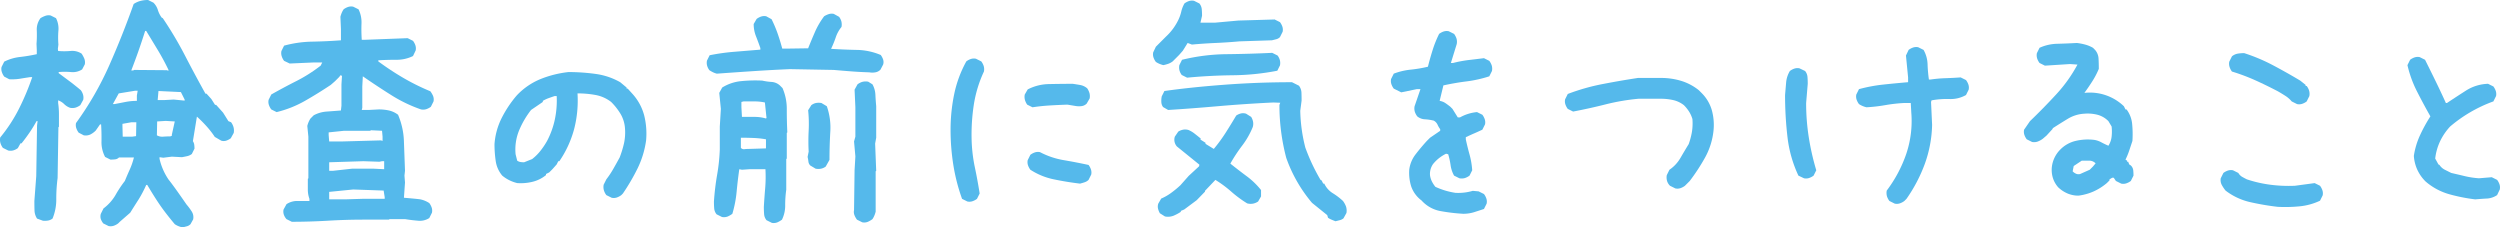 <svg xmlns="http://www.w3.org/2000/svg" viewBox="0 0 292.72 26.625">
  <g id="レイヤー_2" data-name="レイヤー 2">
    <g id="中身">
      <g>
        <path d="M5.026,25.844l-.688-.25a1.851,1.851,0,0,1-.297-.969c-.012-.353-.016-.719-.016-1.094l.219-2.906.094-5.938.062-.5h-.125q-.375.689-.812,1.328-.44.642-.938,1.266h-.125l-.312.562a1.599,1.599,0,0,1-.531.266,1.253,1.253,0,0,1-.594.016l-.625-.312a1.805,1.805,0,0,1-.281-.547,1.414,1.414,0,0,1-.031-.672,18.072,18.072,0,0,0,2.219-3.406A29.225,29.225,0,0,0,3.776,9.031h-.25c-.418.062-.812.125-1.188.188a5.944,5.944,0,0,1-1.25.062L.494,8.969a1.807,1.807,0,0,1-.281-.547,1.085,1.085,0,0,1-.031-.578l.312-.625a5.468,5.468,0,0,1,1.844-.547,19.19,19.19,0,0,0,1.969-.328V5.875l-.031-.75a13.282,13.282,0,0,0,.031-1.562A2.183,2.183,0,0,1,4.744,2.125a2.99,2.99,0,0,1,.594-.281,1.147,1.147,0,0,1,.594-.031l.625.312a2.675,2.675,0,0,1,.281,1.469,10.251,10.251,0,0,0,0,1.625l-.062.5.031.25a8.212,8.212,0,0,0,1.438,0,2.001,2.001,0,0,1,1.312.312,3.542,3.542,0,0,1,.312.578,1.214,1.214,0,0,1,.062.672l-.312.594a1.996,1.996,0,0,1-1.312.312,8.411,8.411,0,0,0-1.438,0v.125L8.463,9.75l.625.5.375.312a1.589,1.589,0,0,1,.266.547,1.236,1.236,0,0,1,.016.578l-.344.625a1.883,1.883,0,0,1-.531.281,1.355,1.355,0,0,1-.656.031,1.873,1.873,0,0,1-.703-.438,1.897,1.897,0,0,0-.703-.438v.312a9.192,9.192,0,0,1,.094,1.359v1.422l-.062.062-.094,5.938a18.566,18.566,0,0,0-.156,2.453,5.837,5.837,0,0,1-.438,2.297,1.216,1.216,0,0,1-.531.234A2.257,2.257,0,0,1,5.026,25.844Zm16.344.781a2.823,2.823,0,0,1-.5-.156,2.517,2.517,0,0,1-.406-.219q-1.096-1.312-1.719-2.219-.627-.905-1.5-2.375h-.125a13.643,13.643,0,0,1-.875,1.672q-.375.579-1,1.578l-1.219,1.062-.188.188a1.883,1.883,0,0,1-.531.281,1.148,1.148,0,0,1-.594.031l-.625-.312a2.021,2.021,0,0,1-.281-.5,1.055,1.055,0,0,1,0-.625l.312-.625a5.349,5.349,0,0,0,1.375-1.516,13.83,13.83,0,0,1,1.125-1.703c.188-.458.379-.906.578-1.344a8.327,8.327,0,0,0,.484-1.406h-1.75a.734.734,0,0,1-.438.219,4.49,4.49,0,0,1-.562.031l-.625-.312a3.675,3.675,0,0,1-.422-1.844Q11.9,15.5,11.838,14.562h-.125l-.5.719a2.323,2.323,0,0,1-.641.469,1.312,1.312,0,0,1-.766.094l-.594-.312A1.858,1.858,0,0,1,8.932,15a1.126,1.126,0,0,1-.031-.594,37.031,37.031,0,0,0,3.891-6.75Q14.367,4.094,15.651.469a2.656,2.656,0,0,1,.781-.359A3.502,3.502,0,0,1,17.338,0l.625.312a1.995,1.995,0,0,1,.516.844,3.054,3.054,0,0,0,.453.906l.125.062a43.865,43.865,0,0,1,2.609,4.391q1.172,2.266,2.391,4.453h.125l.562.625.438.688h.125l.812.906.625,1,.312.125a1.79,1.79,0,0,1,.281.562,1.517,1.517,0,0,1,.031.688l-.344.625a1.883,1.883,0,0,1-.531.281.963.963,0,0,1-.594,0l-.75-.438a10.266,10.266,0,0,0-.969-1.25,14.516,14.516,0,0,0-1.125-1.125l-.469,2.875a1.001,1.001,0,0,1,.156.406,3.545,3.545,0,0,1,.031.469l-.312.625a1.38,1.38,0,0,1-.531.25c-.188.042-.397.084-.625.125l-1.188-.062-1,.125-.438-.062v.188a7.135,7.135,0,0,0,1.062,2.438q.562.688,2.094,2.906a6.917,6.917,0,0,1,.625.844,1.24,1.24,0,0,1,.156.906l-.312.562a.933.933,0,0,1-.438.25C21.701,26.541,21.535,26.583,21.369,26.625ZM16.026,11.812v-.625l.094-.562h-.312l-1.906.312-.688,1.25h.188q.656-.124,1.297-.25A6.933,6.933,0,0,1,16.026,11.812Zm-.094,4.125.031-1.625h-.562L14.338,14.5v.25L14.369,16h1.125Zm3.812-7.719q-.562-1.187-1.25-2.328-.689-1.14-1.375-2.266h-.125q-.375,1.188-.781,2.344T15.369,8.25h.25l.062-.062,3.875.031.125.062Zm.375,7.688v-.125l.344-1.562-1.062-.062-1,.062-.031,1.625a1.242,1.242,0,0,0,.75.156c.291-.021.562-.031.812-.031Zm1.5-4.125v-.125l-.438-.875-2.625-.125-.094,1.062h.75l1.125-.062Z" style="fill: #55b9eb"/>
        <path d="M34.169,25.969l-.625-.312a1.551,1.551,0,0,1-.312-.531,1.136,1.136,0,0,1-.031-.594l.344-.625a2.256,2.256,0,0,1,1.281-.375h1.406v-.25a3.137,3.137,0,0,1-.188-1.109V20.938l.062-.062V16l-.125-1.25a3.176,3.176,0,0,1,.156-.469,2.561,2.561,0,0,1,.219-.406l.375-.375a3.738,3.738,0,0,1,1.531-.438q.844-.061,1.656-.125l.062-.562v-2.5l.062-1-.188-.062L39.732,9l-.5.5-.5.438q-1.5,1-3.031,1.875a12.735,12.735,0,0,1-3.312,1.312l-.625-.312a1.856,1.856,0,0,1-.281-.531,1.137,1.137,0,0,1-.031-.594l.312-.625Q33.2,10.251,34.685,9.5a17.788,17.788,0,0,0,2.859-1.812l.188-.375h-1l-2.812.125-.656-.312a1.805,1.805,0,0,1-.281-.547,1.202,1.202,0,0,1-.031-.609l.312-.625a13.332,13.332,0,0,1,3.281-.469q1.688-.031,3.375-.156V3.406l-.062-1.438A3.178,3.178,0,0,1,40.013,1.5a2.56,2.56,0,0,1,.219-.406,1.87,1.87,0,0,1,.531-.281,1.146,1.146,0,0,1,.594-.031l.625.312a3.46,3.46,0,0,1,.344,1.688q-.031.938.031,1.875h.438l4.938-.188.625.312a1.87,1.87,0,0,1,.281.531,1.137,1.137,0,0,1,.031.594l-.312.656A4.335,4.335,0,0,1,46.388,7q-1.094,0-2.094.062v.125A32.192,32.192,0,0,0,47.232,9.125a25.985,25.985,0,0,0,3.156,1.562,2.727,2.727,0,0,1,.312.531,1.132,1.132,0,0,1,.062.656L50.45,12.5a1.87,1.87,0,0,1-.531.281,1.244,1.244,0,0,1-.625.031,16.831,16.831,0,0,1-3.5-1.688q-1.688-1.062-3.312-2.188l-.062,1.188v2.5l-.062.25h.812l1.188-.062a5.48,5.48,0,0,1,1.188.125,2.765,2.765,0,0,1,1.062.5,8.636,8.636,0,0,1,.688,3.156q.063,1.72.125,3.406l-.062.562.062.812-.125,1.781q1.5.126,1.922.188a3.046,3.046,0,0,1,1.047.438,1.869,1.869,0,0,1,.281.531,1.137,1.137,0,0,1,.031.594l-.312.625a2.031,2.031,0,0,1-1.328.312q-.766-.062-1.516-.188H45.607l-.062.062H42.607q-2.062,0-4.188.125T34.169,25.969ZM44.794,16.5V16l-.062-.688L43.419,15.25l-.062.062H40.294L38.482,15.5v.312l.062.75h1.562l4.5-.125Zm.188,3.312V18.875h-.25l-.312.062-1.875-.062-4,.125v1h.438l2.25-.25h2.5Zm.062,3.469v-.188l-.125-.781-3.562-.125-2.812.281v.875h1.875l2-.062Z" style="fill: #55b9eb"/>
        <path d="M71.619,23.156l-.625-.312a1.807,1.807,0,0,1-.281-.547,1.428,1.428,0,0,1-.031-.672L70.994,21a10.407,10.407,0,0,0,.812-1.219q.375-.656.75-1.344a12.115,12.115,0,0,0,.5-1.625,6.007,6.007,0,0,0,.125-1.75,3.815,3.815,0,0,0-.5-1.688,7.143,7.143,0,0,0-1.125-1.438,4.218,4.218,0,0,0-1.812-.812,11.526,11.526,0,0,0-2.125-.188,13.31,13.31,0,0,1-.406,4.219,12.308,12.308,0,0,1-1.719,3.719h-.125l-.188.375-.5.562-.375.375-.375.188V20.5a3.951,3.951,0,0,1-1.562.781,5.804,5.804,0,0,1-1.812.156,4.484,4.484,0,0,1-.938-.344,4.141,4.141,0,0,1-.812-.531,3.392,3.392,0,0,1-.766-1.719,13.674,13.674,0,0,1-.141-1.969,8.094,8.094,0,0,1,.828-3.031,13.22,13.22,0,0,1,1.766-2.656A7.933,7.933,0,0,1,63.307,9.25a12.416,12.416,0,0,1,3.25-.812,23.023,23.023,0,0,1,3.188.219,7.977,7.977,0,0,1,2.875.969l.75.625v.125h.125l.625.688a6.062,6.062,0,0,1,1.312,2.469,8.859,8.859,0,0,1,.219,2.906,10.838,10.838,0,0,1-.984,3.25,24.262,24.262,0,0,1-1.734,2.969l-.188.188a1.869,1.869,0,0,1-.531.281A1.137,1.137,0,0,1,71.619,23.156ZM62.307,18.625a5.668,5.668,0,0,0,1-1,8.939,8.939,0,0,0,.75-1.125,9.728,9.728,0,0,0,.906-2.5,10.861,10.861,0,0,0,.219-2.75h-.25c-.25.084-.49.167-.719.25a3.816,3.816,0,0,0-.656.312v.125l-1.375.938a10.351,10.351,0,0,0-1.406,2.406,5.871,5.871,0,0,0-.406,2.781l.188.75a.948.948,0,0,0,.375.156A2.627,2.627,0,0,0,61.369,19Z" style="fill: #55b9eb"/>
        <path d="M83.936,8.625a2.209,2.209,0,0,1-.469-.172,3.515,3.515,0,0,1-.406-.234,1.581,1.581,0,0,1-.266-.531,1.252,1.252,0,0,1-.016-.594l.312-.625a24.565,24.565,0,0,1,2.891-.406q1.515-.124,3.047-.25V5.625q-.251-.718-.516-1.391a3.817,3.817,0,0,1-.266-1.422l.344-.594a1.856,1.856,0,0,1,.531-.281,1.146,1.146,0,0,1,.594-.031l.625.344a14.488,14.488,0,0,1,.703,1.656q.296.844.547,1.781h.906l2.125-.031q.375-.938.797-1.906a9.189,9.189,0,0,1,1.078-1.844,2.489,2.489,0,0,1,.531-.25,1.147,1.147,0,0,1,.594-.031l.625.344a1.606,1.606,0,0,1,.266.531,1.535,1.535,0,0,1,.016.656,3.853,3.853,0,0,0-.672,1.219,12.542,12.542,0,0,1-.547,1.344q1.5.094,3,.125a7.476,7.476,0,0,1,2.812.594,1.87,1.87,0,0,1,.281.531.963.963,0,0,1,0,.594l-.312.594a1.098,1.098,0,0,1-.594.312,2.064,2.064,0,0,1-.719,0q-1.031-.031-2.062-.109t-2.094-.172l-5.125-.094q-2.156.094-4.281.234T83.936,8.625Zm6.438,17.469-.625-.312a1.274,1.274,0,0,1-.281-.719c-.021-.27-.031-.552-.031-.844q.061-1.062.156-2.172a16.08,16.08,0,0,0,.031-2.234h-1.875l-.875.062-.312-.062q-.188,1.312-.312,2.641a13.32,13.32,0,0,1-.5,2.578,2.726,2.726,0,0,1-.531.312,1.213,1.213,0,0,1-.688.062l-.625-.312a1.242,1.242,0,0,1-.281-.688c-.021-.25-.031-.52-.031-.812a29.801,29.801,0,0,1,.375-3.141A21.714,21.714,0,0,0,84.28,17.5V14.812l.125-2.062-.188-1.875.344-.625A5.126,5.126,0,0,1,86.78,9.5a16.35,16.35,0,0,1,2.469-.062,6.795,6.795,0,0,0,1.094.156A1.611,1.611,0,0,1,91.311,10l.312.312a6.096,6.096,0,0,1,.5,2.5q0,1.375.062,2.688l-.062.062v3l-.062.062v3.594a12.714,12.714,0,0,0-.125,1.812,3.721,3.721,0,0,1-.375,1.688,2.777,2.777,0,0,1-.531.312A1.141,1.141,0,0,1,90.373,26.094Zm-.688-8.719V16.312a10.622,10.622,0,0,0-1.438-.156q-.75-.031-1.5-.031v1.188a.463.463,0,0,0,.406.156,3.361,3.361,0,0,1,.469-.031Zm.062-3.562L89.561,12a5.635,5.635,0,0,0-1.219-.125H87.061l-.25.062v.625l.062,1.125H88.342a4.66,4.66,0,0,1,1.344.188Zm5.75,5.938-.625-.375a.759.759,0,0,1-.219-.469,4.264,4.264,0,0,0-.094-.531l.125-.625a23.589,23.589,0,0,1,0-2.438,15.4,15.4,0,0,0-.062-2.406l.375-.594a1.379,1.379,0,0,1,.531-.25,1.757,1.757,0,0,1,.656,0l.625.375a7.551,7.551,0,0,1,.406,3.031q-.094,1.657-.094,3.25l-.438.781a1.371,1.371,0,0,1-.547.25A1.642,1.642,0,0,1,95.498,19.75Zm5.469,6.281-.625-.312a2.198,2.198,0,0,1-.297-.531,1.036,1.036,0,0,1-.047-.594l.062-4.656.094-1.625-.156-1.75L100.154,16V12.562L100.061,10.5l.344-.625a1.856,1.856,0,0,1,.531-.281,1.602,1.602,0,0,1,.719-.031l.5.312a2.757,2.757,0,0,1,.344,1.219q.031.656.094,1.344V16.125l-.125.688L102.592,20l-.062.062v4.719a3.103,3.103,0,0,1-.156.469,2.518,2.518,0,0,1-.219.406,2.778,2.778,0,0,1-.531.312A1.14,1.14,0,0,1,100.967,26.031Z" style="fill: #55b9eb"/>
        <path d="M113.27,23.594l-.625-.312a21.776,21.776,0,0,1-1.016-3.938,26.01,26.01,0,0,1-.328-4.156,20.395,20.395,0,0,1,.422-4.156,13.67,13.67,0,0,1,1.422-3.844,1.857,1.857,0,0,1,.531-.281,1.147,1.147,0,0,1,.594-.031l.625.312a1.87,1.87,0,0,1,.281.531,1.367,1.367,0,0,1,.031.656,14.325,14.325,0,0,0-1.188,3.906,23.236,23.236,0,0,0-.25,4.219,18.066,18.066,0,0,0,.375,3.094q.312,1.469.562,3.062l-.312.625a1.869,1.869,0,0,1-.531.281A1.137,1.137,0,0,1,113.27,23.594Zm7.625-11.031-.625-.312a1.956,1.956,0,0,1-.266-.562,1.375,1.375,0,0,1-.016-.625l.344-.594a5.591,5.591,0,0,1,2.516-.625q1.39-.031,2.766-.031.436.063.875.141a1.747,1.747,0,0,1,.812.391,1.985,1.985,0,0,1,.266.562,1.405,1.405,0,0,1,.016.625l-.344.594a1.015,1.015,0,0,1-.594.297,2.381,2.381,0,0,1-.719-.016l-.938-.156q-1.0.032-2.047.094T120.895,12.562ZM126.457,21.5q-1.563-.188-3.062-.5a7.972,7.972,0,0,1-2.75-1.125,1.856,1.856,0,0,1-.281-.531,1.137,1.137,0,0,1-.031-.594l.312-.625a1.857,1.857,0,0,1,.531-.281,1.147,1.147,0,0,1,.594-.031,9.291,9.291,0,0,0,2.781.938q1.468.251,2.906.562a1.87,1.87,0,0,1,.281.531,1.147,1.147,0,0,1,.031.594l-.312.625a1.177,1.177,0,0,1-.469.281C126.801,21.406,126.623,21.459,126.457,21.5Z" style="fill: #55b9eb"/>
        <path d="M136.214,7.625a2.999,2.999,0,0,1-.469-.156,2.483,2.483,0,0,1-.406-.219,1.856,1.856,0,0,1-.281-.531,1.138,1.138,0,0,1-.031-.594l.312-.656,1.188-1.188a6.495,6.495,0,0,0,.812-.906,6.686,6.686,0,0,0,.594-.969,4.668,4.668,0,0,0,.375-1.031,3.595,3.595,0,0,1,.375-.969A1.87,1.87,0,0,1,139.214.125a1.147,1.147,0,0,1,.594-.031l.625.312a1.245,1.245,0,0,1,.281.688q.031.375.031.75l-.188.812h1.688l2.75-.25,4.25-.125.625.312a1.869,1.869,0,0,1,.281.531,1.137,1.137,0,0,1,.031.594l-.312.625a.921.921,0,0,1-.438.25c-.167.042-.333.084-.5.125l-3.812.125q-1.375.126-2.781.188t-2.781.188l-.5-.188-.562.906-.438.5-.75.75a1.942,1.942,0,0,1-.516.281A4.136,4.136,0,0,1,136.214,7.625Zm.188,17.719-.594-.375a2.133,2.133,0,0,1-.219-.547,1.107,1.107,0,0,1,.031-.578l.344-.594a5.811,5.811,0,0,0,1.172-.672,11.295,11.295,0,0,0,1.078-.891l.969-1.094,1.219-1.125.031-.188-2.625-2.125a1.201,1.201,0,0,1-.281-.547A1.216,1.216,0,0,1,137.558,16l.406-.594a1.694,1.694,0,0,1,.547-.219,1.363,1.363,0,0,1,.641.031,3.182,3.182,0,0,1,.734.438q.359.281.703.562l-.031.125.594.375v.125l.969.594a18.533,18.533,0,0,0,1.406-1.922q.625-.984,1.219-1.984a1.677,1.677,0,0,1,.562-.25,1.169,1.169,0,0,1,.594.031l.594.375a1.68,1.68,0,0,1,.219.547,1.35,1.35,0,0,1-.031.641,9.56,9.56,0,0,1-1.25,2.188,18.089,18.089,0,0,0-1.375,2.094q.938.75,1.906,1.469a8.979,8.979,0,0,1,1.688,1.625V23l-.344.594a1.637,1.637,0,0,1-.594.25,1.556,1.556,0,0,1-.688-.031,13.516,13.516,0,0,1-1.859-1.375,13.69,13.69,0,0,0-1.859-1.375l-1.219,1.281v.094l-.969,1-1.469,1.094-.375.156-.031.125a5.262,5.262,0,0,1-.859.453A1.789,1.789,0,0,1,136.401,25.344Zm19.969.562q-.25-.094-.469-.188a2.482,2.482,0,0,1-.406-.219l-.094-.312L153.62,23.75a16.753,16.753,0,0,1-3.016-5.266,24.164,24.164,0,0,1-.797-6.203l.094-.25L149.089,12q-3.281.157-6.516.438t-5.797.438l-.594-.344a1.044,1.044,0,0,1-.203-.594,2.683,2.683,0,0,1,.047-.656l.312-.625q3.063-.437,7-.734,3.938-.296,7.938-.297l.812.406a1.418,1.418,0,0,1,.297.812q.016.438.016.938l-.156,1.188a18.751,18.751,0,0,0,.594,4.312,22.462,22.462,0,0,0,1.781,3.781l.125.062.188.375h.125a2.621,2.621,0,0,0,1,1.125,7.512,7.512,0,0,1,1.188.906,2.6,2.6,0,0,1,.359.656,1.582,1.582,0,0,1,.047.75l-.344.625a1.071,1.071,0,0,1-.438.219C156.703,25.823,156.537,25.864,156.37,25.906ZM138.995,9.094l-.625-.312a1.579,1.579,0,0,1-.266-.531,1.39,1.39,0,0,1-.016-.625L138.401,7a22.937,22.937,0,0,1,5.234-.656q2.703-.031,5.328-.156l.625.312a1.589,1.589,0,0,1,.266.531,1.391,1.391,0,0,1,.016.625l-.312.625a28.593,28.593,0,0,1-5.234.531Q141.621,8.845,138.995,9.094Z" style="fill: #55b9eb"/>
        <path d="M171.318,25.031a21.598,21.598,0,0,1-2.719-.328,3.933,3.933,0,0,1-2.156-1.234,3.454,3.454,0,0,1-1.219-1.672,5.373,5.373,0,0,1-.219-1.922,3.669,3.669,0,0,1,.75-1.812q.625-.811,1.312-1.562l.375-.375,1.188-.812V15.125a2.697,2.697,0,0,1-.312-.531,1.046,1.046,0,0,0-.438-.469,5.667,5.667,0,0,0-1.031-.156,1.507,1.507,0,0,1-.906-.344,1.856,1.856,0,0,1-.281-.531,1.355,1.355,0,0,1-.031-.656l.688-2H165.88l-1.812.375-.875-.438a1.856,1.856,0,0,1-.281-.531A1.137,1.137,0,0,1,162.88,9.25l.312-.625a7.723,7.723,0,0,1,1.969-.469,15.283,15.283,0,0,0,2.031-.344q.251-.999.562-1.984a12.784,12.784,0,0,1,.75-1.859,1.87,1.87,0,0,1,.531-.281,1.147,1.147,0,0,1,.594-.031l.625.312a1.869,1.869,0,0,1,.281.531,1.355,1.355,0,0,1,.031.656L169.88,7.375h.25a14.436,14.436,0,0,1,1.812-.344q.813-.094,1.812-.219l.625.312a1.87,1.87,0,0,1,.281.531,1.355,1.355,0,0,1,.031.656l-.312.625a14.528,14.528,0,0,1-2.656.594q-1.282.157-2.719.469l-.438,1.812a1.664,1.664,0,0,1,.656.25c.188.125.386.272.594.438l.25.25.625,1h.25a5.029,5.029,0,0,1,2-.625l.625.312a1.87,1.87,0,0,1,.281.531,1.137,1.137,0,0,1,.031.594l-.312.625q-.813.375-.969.438t-.969.438v.25q.188.876.438,1.781a9.226,9.226,0,0,1,.312,1.844l-.312.625a1.87,1.87,0,0,1-.531.281,1.355,1.355,0,0,1-.656.031l-.625-.312a3.515,3.515,0,0,1-.406-1.219,8.777,8.777,0,0,0-.281-1.281l-.25-.062a4.486,4.486,0,0,0-1.531,1.219,2.014,2.014,0,0,0-.344,1.344,2.412,2.412,0,0,0,.219.688,3.505,3.505,0,0,0,.406.625,8.717,8.717,0,0,0,2.344.703,5.955,5.955,0,0,0,2.031-.234l.688.062.625.312a1.869,1.869,0,0,1,.281.531,1.137,1.137,0,0,1,.031.594l-.312.625q-.562.188-1.156.375A4.233,4.233,0,0,1,171.318,25.031Z" style="fill: #55b9eb"/>
        <path d="M196.162,22.062l-.625-.312a1.309,1.309,0,0,1-.344-.562,1.489,1.489,0,0,1-.031-.688l.312-.625A4.242,4.242,0,0,0,196.756,18.5q.469-.811.969-1.625a8.344,8.344,0,0,0,.375-1.406,6.258,6.258,0,0,0,.062-1.531,3.443,3.443,0,0,0-.375-.844,4.354,4.354,0,0,0-.625-.781,3.173,3.173,0,0,0-1.25-.594,6.506,6.506,0,0,0-1.438-.156H191.85a25.055,25.055,0,0,0-3.844.656q-1.846.469-3.812.844l-.625-.312a1.856,1.856,0,0,1-.281-.531,1.127,1.127,0,0,1-.031-.594l.312-.625a24.535,24.535,0,0,1,4.062-1.156q2.092-.406,4.156-.719h2.688a8.109,8.109,0,0,1,2.375.344,6.161,6.161,0,0,1,2.062,1.094l.312.312a4.649,4.649,0,0,1,1.203,2,6.48,6.48,0,0,1,.203,2.438,8.258,8.258,0,0,1-.984,3.125,22.695,22.695,0,0,1-1.797,2.75l-.375.375-.188.188a1.883,1.883,0,0,1-.531.281A1.137,1.137,0,0,1,196.162,22.062Z" style="fill: #55b9eb"/>
        <path d="M211.228,20.875l-.656-.312a14.511,14.511,0,0,1-1.281-4.531,42.221,42.221,0,0,1-.281-4.906q.063-.75.125-1.469a3.111,3.111,0,0,1,.438-1.344,1.869,1.869,0,0,1,.531-.281A1.148,1.148,0,0,1,210.696,8l.656.312A1.245,1.245,0,0,1,211.634,9c.021.25.031.521.031.812l-.188,2.25a25.719,25.719,0,0,0,.312,4.031,29.346,29.346,0,0,0,.875,3.844l-.312.625a1.87,1.87,0,0,1-.531.281A1.137,1.137,0,0,1,211.228,20.875Zm10.625,2.969-.625-.312A1.858,1.858,0,0,1,220.946,23a1.469,1.469,0,0,1-.031-.688,15.423,15.423,0,0,0,2.281-4.281,12.083,12.083,0,0,0,.594-4.844l-.062-1.125h-.812a18.538,18.538,0,0,0-2.188.25,18.33,18.33,0,0,1-2.188.25,2.996,2.996,0,0,1-.469-.156,2.483,2.483,0,0,1-.406-.219,1.856,1.856,0,0,1-.281-.531,1.137,1.137,0,0,1-.031-.594l.312-.625a18.163,18.163,0,0,1,2.812-.531q1.437-.155,2.938-.281V9.062l-.25-2.562.312-.656a1.87,1.87,0,0,1,.531-.281,1.146,1.146,0,0,1,.594-.031l.625.312a3.659,3.659,0,0,1,.469,1.688,16.627,16.627,0,0,0,.156,1.781h.188a14.902,14.902,0,0,1,1.734-.156q.921-.031,1.797-.094l.625.312a1.87,1.87,0,0,1,.281.531,1.137,1.137,0,0,1,.031.594l-.312.625a3.603,3.603,0,0,1-1.938.469,10.05,10.05,0,0,0-2.094.156l-.062.188.125,2.688a14.334,14.334,0,0,1-.844,4.531,17.719,17.719,0,0,1-2.156,4.125l-.25.25a1.869,1.869,0,0,1-.531.281A1.137,1.137,0,0,1,221.853,23.844Z" style="fill: #55b9eb"/>
        <path d="M243.371,22.906a3.266,3.266,0,0,1-1.281-.25,3.685,3.685,0,0,1-1.094-.719,3.045,3.045,0,0,1-.625-1.094,3.253,3.253,0,0,1-.125-1.281,3.448,3.448,0,0,1,1-2.062,3.711,3.711,0,0,1,1.781-1,6.212,6.212,0,0,1,2.156-.125,2.531,2.531,0,0,1,.844.281q.407.22.844.406A2.487,2.487,0,0,0,247.246,16a5.608,5.608,0,0,0,0-1.188l-.375-.625a2.785,2.785,0,0,0-1.281-.75,4.64,4.64,0,0,0-1.531-.125,4.157,4.157,0,0,0-1.938.594q-.875.532-1.75,1.094l-.062.125-.688.75-.438.375a2.406,2.406,0,0,1-.562.312,1.252,1.252,0,0,1-.688.062l-.625-.312a1.856,1.856,0,0,1-.281-.531,1.147,1.147,0,0,1-.031-.594l.688-1q1.563-1.5,3.062-3.125a16.786,16.786,0,0,0,2.5-3.5l-.875-.062-2.938.188-.625-.312a1.856,1.856,0,0,1-.281-.531,1.255,1.255,0,0,1-.031-.625l.312-.625a5.255,5.255,0,0,1,2.094-.469q1.157-.031,2.281-.094a7.327,7.327,0,0,1,.969.188,3.825,3.825,0,0,1,.906.375l.25.25a1.657,1.657,0,0,1,.406,1.016q.032.579.031,1.203a9.35,9.35,0,0,1-.75,1.438q-.436.689-.938,1.375a5.75,5.75,0,0,1,4.625,1.562l.188.375h.125a3.346,3.346,0,0,1,.656,1.719,12.35,12.35,0,0,1,.031,1.969l-.375,1.125a8.036,8.036,0,0,1-.438,1.062l.188.125v.125h.125l.125.312.188.125a.91.91,0,0,1,.281.562,6.097,6.097,0,0,1,.031.625l-.312.625a1.857,1.857,0,0,1-.531.281,1.136,1.136,0,0,1-.594.031l-.625-.312-.25-.375h-.188L246.996,21v.125l-.312.312a6.61,6.61,0,0,1-1.562.984A6.351,6.351,0,0,1,243.371,22.906Zm1.312-3.031.375-.375.312-.375a1.023,1.023,0,0,0-.75-.312h-.875l-.938.625-.125.625a1.301,1.301,0,0,0,.406.281.717.717,0,0,0,.469.031Z" style="fill: #55b9eb"/>
        <path d="M266.709,24.219a30.39,30.39,0,0,1-3.219-.547,7.437,7.437,0,0,1-2.906-1.359,4.504,4.504,0,0,1-.438-.656,1.23,1.23,0,0,1-.125-.781l.312-.625a1.869,1.869,0,0,1,.531-.281,1.148,1.148,0,0,1,.594-.031l.625.312a1.255,1.255,0,0,0,.469.469c.188.104.365.198.531.281a14.708,14.708,0,0,0,2.719.625,16.667,16.667,0,0,0,2.906.125l2.312-.312.625.312a1.87,1.87,0,0,1,.281.531,1.137,1.137,0,0,1,.031.594l-.312.625a7.178,7.178,0,0,1-2.375.656A17.282,17.282,0,0,1,266.709,24.219Zm2.25-12.031-.625-.312a3.253,3.253,0,0,0-.75-.656q-.437-.281-.875-.531-1.312-.687-2.625-1.281a22.775,22.775,0,0,0-2.75-1.031,1.805,1.805,0,0,1-.281-.547,1.212,1.212,0,0,1-.031-.609l.312-.625a1.482,1.482,0,0,1,.656-.312,4.458,4.458,0,0,1,.781-.062,20.898,20.898,0,0,1,3.375,1.422q1.626.86,3.188,1.797l.625.5v.125h.125a1.87,1.87,0,0,1,.281.531,1.355,1.355,0,0,1,.031.656l-.312.625a1.858,1.858,0,0,1-.531.281A1.136,1.136,0,0,1,268.959,12.188Z" style="fill: #55b9eb"/>
        <path d="M289.82,23.344a20.168,20.168,0,0,1-3.062-.609,7.228,7.228,0,0,1-2.75-1.484,4.713,4.713,0,0,1-.969-1.375,4.66,4.66,0,0,1-.406-1.625,8.895,8.895,0,0,1,.719-2.406A17.775,17.775,0,0,1,284.57,13.625q-.813-1.437-1.562-2.906a13.382,13.382,0,0,1-1.125-3.094L282.195,7a1.87,1.87,0,0,1,.531-.281,1.147,1.147,0,0,1,.594-.031l.625.312q.625,1.251,1.25,2.531t1.188,2.531h.125q1.125-.75,2.25-1.469a5.09,5.09,0,0,1,2.562-.781l.625.312a1.87,1.87,0,0,1,.281.531,1.137,1.137,0,0,1,.031.594l-.312.625a16.395,16.395,0,0,0-5.062,2.938,6.856,6.856,0,0,0-1.188,1.75,6.474,6.474,0,0,0-.562,2l.375.688.125.062a1.615,1.615,0,0,0,.625.562l.75.375q.813.188,1.594.375a10.135,10.135,0,0,0,1.656.25l1.5-.125.625.312a1.87,1.87,0,0,1,.281.531,1.137,1.137,0,0,1,.031.594l-.312.656a2.361,2.361,0,0,1-1.219.406Q290.507,23.282,289.82,23.344Z" style="fill: #55b9eb"/>
      </g>
    </g>
  </g>
</svg>
